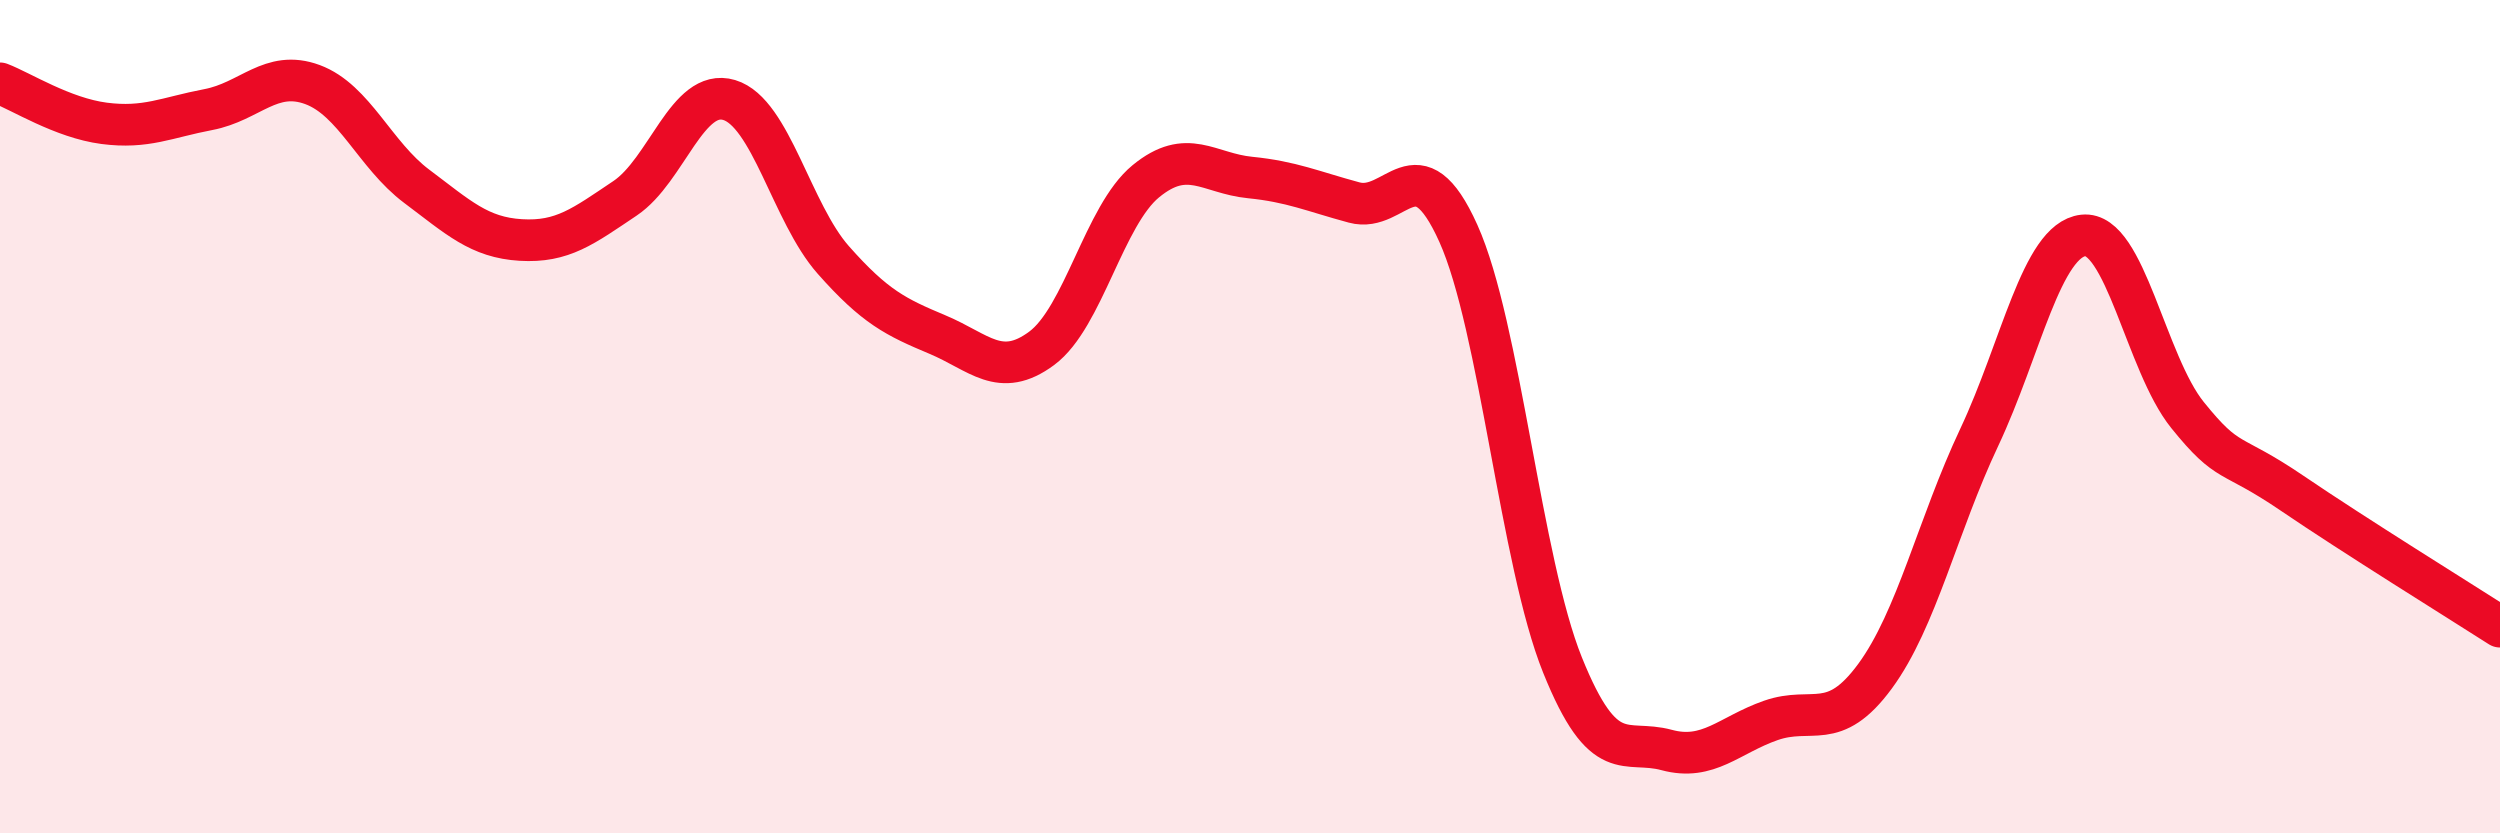 
    <svg width="60" height="20" viewBox="0 0 60 20" xmlns="http://www.w3.org/2000/svg">
      <path
        d="M 0,2 C 0.5,2.19 1.5,2.83 2.5,2.96 C 3.5,3.09 4,2.82 5,2.63 C 6,2.44 6.5,1.66 7.5,2.03 C 8.5,2.4 9,3.72 10,4.47 C 11,5.22 11.5,5.7 12.5,5.76 C 13.5,5.82 14,5.43 15,4.76 C 16,4.09 16.5,2.1 17.5,2.4 C 18.5,2.7 19,5.11 20,6.24 C 21,7.37 21.5,7.61 22.5,8.03 C 23.5,8.45 24,9.1 25,8.36 C 26,7.62 26.5,5.17 27.5,4.35 C 28.5,3.53 29,4.16 30,4.26 C 31,4.36 31.5,4.59 32.5,4.86 C 33.5,5.13 34,3.38 35,5.6 C 36,7.82 36.5,13.48 37.5,15.96 C 38.5,18.44 39,17.73 40,18 C 41,18.27 41.5,17.64 42.5,17.29 C 43.5,16.94 44,17.59 45,16.23 C 46,14.87 46.5,12.62 47.5,10.5 C 48.5,8.38 49,5.76 50,5.65 C 51,5.54 51.5,8.72 52.5,9.96 C 53.5,11.2 53.5,10.81 55,11.83 C 56.5,12.85 59,14.4 60,15.04L60 20L0 20Z"
        fill="#EB0A25"
        opacity="0.1"
        stroke-linecap="round"
        stroke-linejoin="round"
      />
      <path
        d="M 0,2 C 0.5,2.19 1.5,2.83 2.5,2.96 C 3.5,3.09 4,2.82 5,2.63 C 6,2.44 6.5,1.66 7.5,2.03 C 8.5,2.4 9,3.72 10,4.47 C 11,5.22 11.5,5.7 12.5,5.76 C 13.5,5.82 14,5.43 15,4.76 C 16,4.09 16.5,2.1 17.5,2.4 C 18.5,2.7 19,5.11 20,6.24 C 21,7.37 21.5,7.61 22.5,8.03 C 23.5,8.45 24,9.1 25,8.36 C 26,7.62 26.5,5.17 27.5,4.35 C 28.5,3.53 29,4.16 30,4.26 C 31,4.36 31.5,4.59 32.5,4.86 C 33.5,5.13 34,3.38 35,5.6 C 36,7.82 36.5,13.48 37.5,15.96 C 38.5,18.44 39,17.73 40,18 C 41,18.27 41.5,17.64 42.5,17.29 C 43.5,16.94 44,17.59 45,16.23 C 46,14.87 46.5,12.62 47.5,10.5 C 48.5,8.38 49,5.76 50,5.65 C 51,5.54 51.5,8.72 52.5,9.96 C 53.5,11.2 53.5,10.81 55,11.83 C 56.5,12.85 59,14.4 60,15.04"
        stroke="#EB0A25"
        stroke-width="1"
        fill="none"
        stroke-linecap="round"
        stroke-linejoin="round"
      />
    </svg>
  